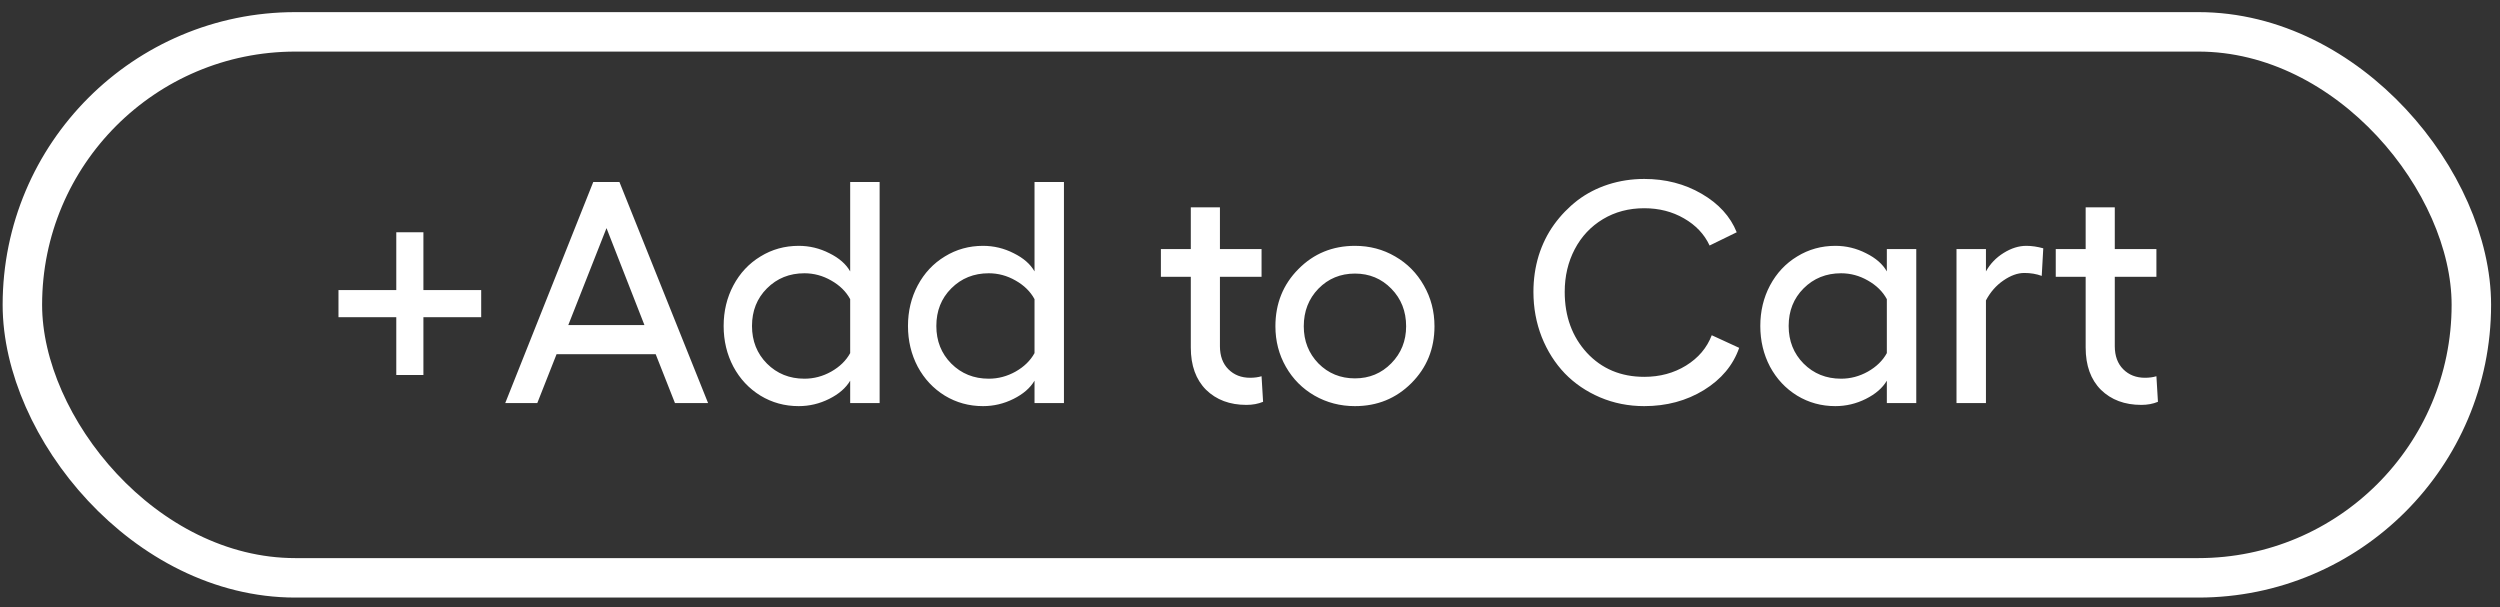 <svg width="140" height="34" viewBox="0 0 140 34" fill="none" xmlns="http://www.w3.org/2000/svg">
<rect x="0" y="0" width="140" height="34" fill="#333333" stroke="none"/>
<rect x="1.253" y="1.784" width="137.143" height="30.575" rx="15.287" stroke="white" stroke-width="2.21"/>
<path d="M26.947 16.244V17.763H23.711V21H22.192V17.763H18.955V16.244H22.192V13.007H23.711V16.244H26.947ZM37.797 22.57L36.718 19.834H31.168L30.089 22.57H28.294L33.222 10.193H34.689L39.652 22.57H37.797ZM31.824 18.203H36.088L33.964 12.774L31.824 18.203ZM47.61 10.193H49.259V22.57H47.61V21.319C47.368 21.727 46.977 22.067 46.436 22.337C45.895 22.608 45.326 22.743 44.727 22.743C43.945 22.743 43.231 22.547 42.587 22.156C41.942 21.759 41.436 21.218 41.068 20.533C40.705 19.843 40.524 19.083 40.524 18.255C40.524 17.426 40.705 16.669 41.068 15.985C41.436 15.294 41.942 14.753 42.587 14.362C43.231 13.965 43.945 13.767 44.727 13.767C45.331 13.767 45.904 13.905 46.445 14.181C46.992 14.451 47.38 14.791 47.61 15.199V10.193ZM45.047 21.207C45.576 21.207 46.077 21.074 46.548 20.81C47.026 20.539 47.38 20.194 47.61 19.774V16.753C47.38 16.327 47.026 15.979 46.548 15.709C46.077 15.438 45.576 15.303 45.047 15.303C44.212 15.303 43.513 15.585 42.949 16.149C42.391 16.707 42.112 17.409 42.112 18.255C42.112 19.095 42.391 19.797 42.949 20.361C43.513 20.925 44.212 21.207 45.047 21.207ZM57.933 10.193H59.581V22.57H57.933V21.319C57.691 21.727 57.3 22.067 56.759 22.337C56.218 22.608 55.648 22.743 55.05 22.743C54.268 22.743 53.554 22.547 52.91 22.156C52.265 21.759 51.759 21.218 51.391 20.533C51.028 19.843 50.847 19.083 50.847 18.255C50.847 17.426 51.028 16.669 51.391 15.985C51.759 15.294 52.265 14.753 52.91 14.362C53.554 13.965 54.268 13.767 55.05 13.767C55.654 13.767 56.227 13.905 56.768 14.181C57.314 14.451 57.703 14.791 57.933 15.199V10.193ZM55.37 21.207C55.899 21.207 56.399 21.074 56.871 20.81C57.349 20.539 57.703 20.194 57.933 19.774V16.753C57.703 16.327 57.349 15.979 56.871 15.709C56.399 15.438 55.899 15.303 55.37 15.303C54.535 15.303 53.836 15.585 53.272 16.149C52.714 16.707 52.435 17.409 52.435 18.255C52.435 19.095 52.714 19.797 53.272 20.361C53.836 20.925 54.535 21.207 55.37 21.207ZM70.647 21.069L70.733 22.501C70.457 22.616 70.146 22.674 69.801 22.674C68.868 22.674 68.115 22.392 67.539 21.828C66.97 21.258 66.685 20.47 66.685 19.463V15.502H65.01V13.948H66.685V11.609H68.316V13.948H70.647V15.502H68.316V19.385C68.316 19.932 68.474 20.364 68.791 20.68C69.107 20.997 69.513 21.155 70.008 21.155C70.244 21.155 70.457 21.126 70.647 21.069ZM75.877 13.767C76.7 13.767 77.451 13.965 78.13 14.362C78.809 14.753 79.344 15.294 79.735 15.985C80.132 16.675 80.331 17.438 80.331 18.272C80.331 19.532 79.899 20.594 79.036 21.457C78.179 22.314 77.126 22.743 75.877 22.743C75.054 22.743 74.3 22.547 73.616 22.156C72.937 21.765 72.401 21.227 72.01 20.542C71.619 19.857 71.423 19.101 71.423 18.272C71.423 17 71.852 15.933 72.709 15.07C73.567 14.201 74.623 13.767 75.877 13.767ZM75.877 15.32C75.066 15.32 74.384 15.602 73.831 16.166C73.285 16.73 73.011 17.432 73.011 18.272C73.011 19.095 73.285 19.788 73.831 20.352C74.384 20.91 75.066 21.189 75.877 21.189C76.683 21.189 77.362 20.907 77.914 20.343C78.466 19.78 78.743 19.089 78.743 18.272C78.743 17.432 78.466 16.73 77.914 16.166C77.362 15.602 76.683 15.32 75.877 15.32ZM97.394 19.48C97.055 20.453 96.396 21.241 95.418 21.845C94.439 22.444 93.326 22.743 92.078 22.743C91.197 22.743 90.371 22.579 89.6 22.251C88.835 21.923 88.179 21.477 87.632 20.913C87.086 20.343 86.654 19.665 86.338 18.876C86.027 18.082 85.872 17.239 85.872 16.347C85.872 15.639 85.969 14.963 86.165 14.319C86.367 13.675 86.654 13.093 87.028 12.575C87.402 12.058 87.84 11.606 88.34 11.22C88.847 10.835 89.419 10.539 90.058 10.331C90.702 10.124 91.376 10.021 92.078 10.021C93.269 10.021 94.339 10.297 95.288 10.849C96.243 11.402 96.899 12.121 97.256 13.007L95.737 13.749C95.444 13.116 94.966 12.61 94.304 12.23C93.648 11.851 92.906 11.661 92.078 11.661C91.214 11.661 90.443 11.865 89.764 12.273C89.085 12.682 88.559 13.243 88.185 13.957C87.811 14.67 87.624 15.467 87.624 16.347C87.624 17.717 88.038 18.853 88.867 19.757C89.701 20.654 90.771 21.103 92.078 21.103C92.952 21.103 93.732 20.893 94.416 20.473C95.107 20.047 95.588 19.48 95.858 18.773L97.394 19.48ZM105.663 13.948H107.311V22.57H105.663V21.319C105.421 21.727 105.03 22.067 104.489 22.337C103.948 22.608 103.378 22.743 102.78 22.743C101.997 22.743 101.284 22.547 100.64 22.156C99.995 21.759 99.489 21.218 99.12 20.533C98.758 19.843 98.577 19.083 98.577 18.255C98.577 17.426 98.758 16.669 99.12 15.985C99.489 15.294 99.995 14.753 100.64 14.362C101.284 13.965 101.997 13.767 102.78 13.767C103.384 13.767 103.957 13.905 104.498 14.181C105.044 14.451 105.433 14.791 105.663 15.199V13.948ZM103.099 21.207C103.629 21.207 104.129 21.074 104.601 20.81C105.079 20.539 105.433 20.194 105.663 19.774V16.753C105.433 16.327 105.079 15.979 104.601 15.709C104.129 15.438 103.629 15.303 103.099 15.303C102.265 15.303 101.566 15.585 101.002 16.149C100.444 16.707 100.165 17.409 100.165 18.255C100.165 19.095 100.444 19.797 101.002 20.361C101.566 20.925 102.265 21.207 103.099 21.207ZM113.474 13.767C113.773 13.767 114.09 13.813 114.423 13.905L114.337 15.45C114.038 15.34 113.713 15.286 113.362 15.286C112.988 15.286 112.596 15.427 112.188 15.709C111.785 15.985 111.46 16.356 111.213 16.822V22.57H109.564V13.948H111.213V15.199C111.449 14.774 111.779 14.428 112.205 14.164C112.631 13.899 113.054 13.767 113.474 13.767ZM120.759 21.069L120.845 22.501C120.569 22.616 120.258 22.674 119.913 22.674C118.981 22.674 118.227 22.392 117.651 21.828C117.082 21.258 116.797 20.47 116.797 19.463V15.502H115.122V13.948H116.797V11.609H118.428V13.948H120.759V15.502H118.428V19.385C118.428 19.932 118.586 20.364 118.903 20.68C119.219 20.997 119.625 21.155 120.12 21.155C120.356 21.155 120.569 21.126 120.759 21.069Z" fill="white"/>
</svg>
